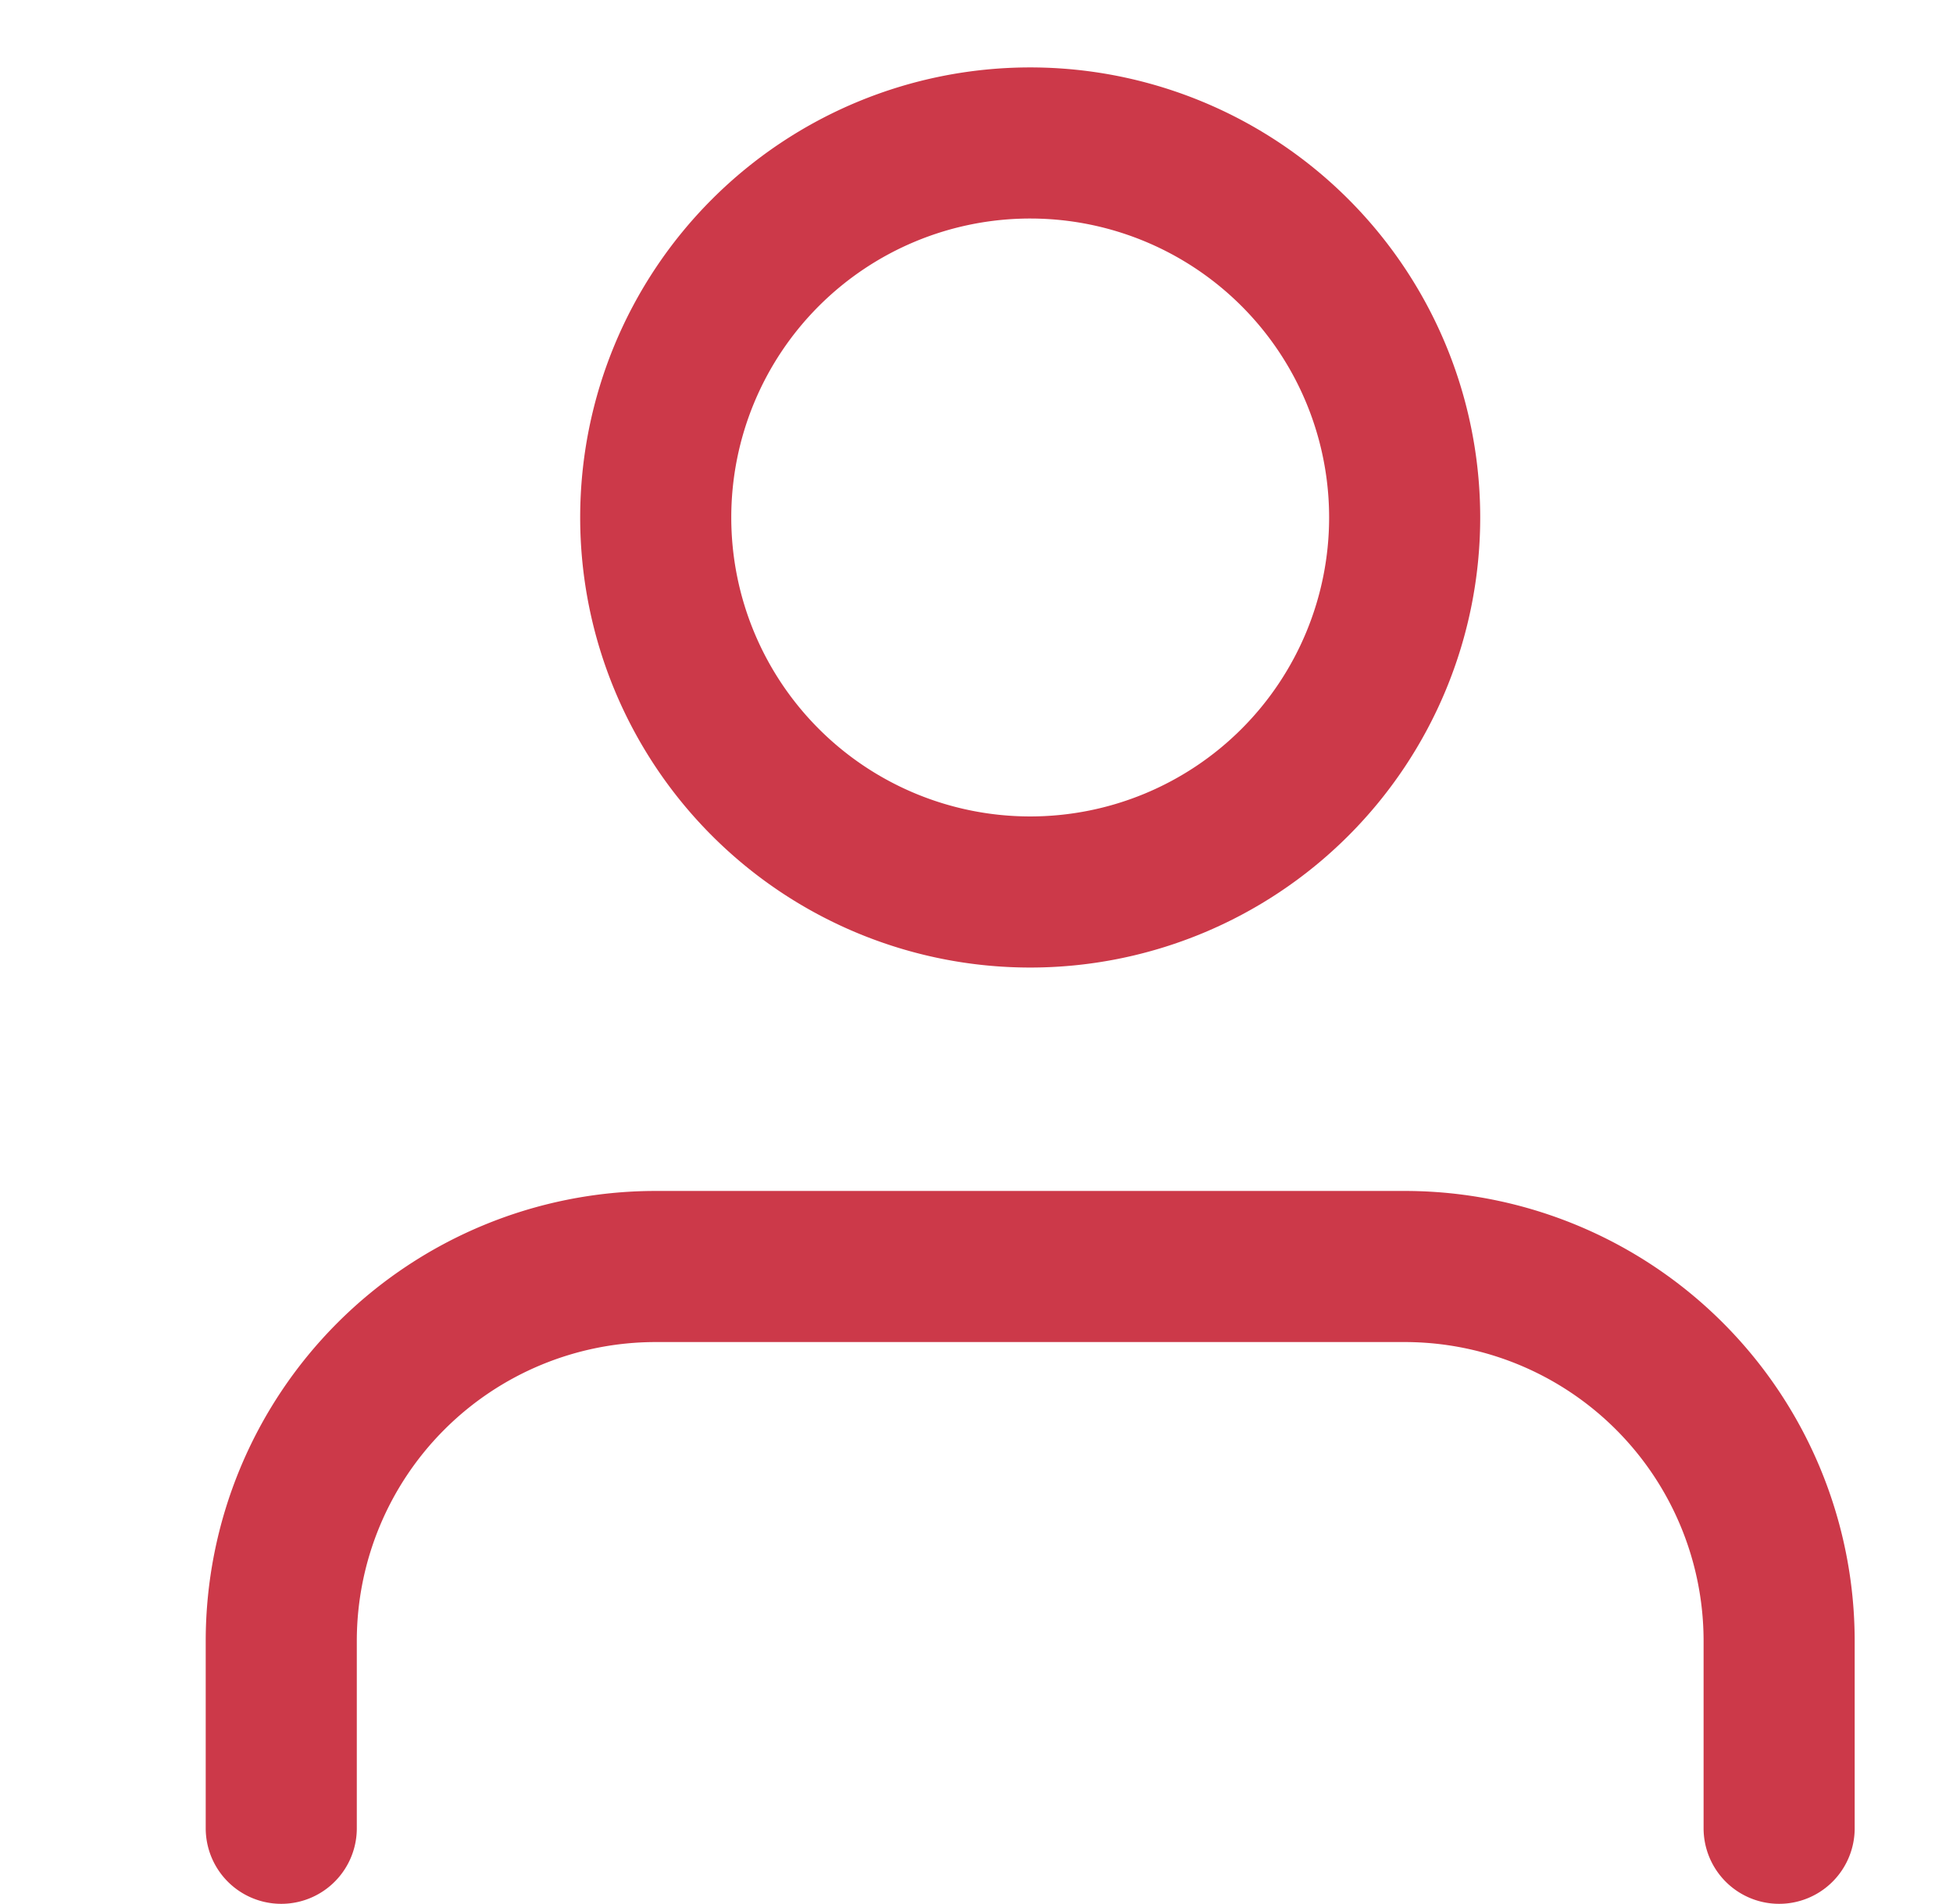 <svg id="Group_242" data-name="Group 242" xmlns="http://www.w3.org/2000/svg" width="16.804" height="16.378" viewBox="0 0 16.804 16.378">
  <rect id="Rectangle_136" data-name="Rectangle 136" width="16.804" height="16.04" fill="none"/>
  <g id="Icon_feather-user" data-name="Icon feather-user" transform="translate(2.42 1.23)">
    <path id="Path_293" data-name="Path 293" d="M18.888,27.333V25.722A3.222,3.222,0,0,0,15.666,22.5H9.222A3.222,3.222,0,0,0,6,25.722v1.611" transform="translate(-6 -12.834)" fill="none" stroke="#cc3949" stroke-linecap="round" stroke-linejoin="round" stroke-width="1.3"/>
    <path id="Path_294" data-name="Path 294" d="M18.444,7.722A3.222,3.222,0,1,1,15.222,4.5,3.222,3.222,0,0,1,18.444,7.722Z" transform="translate(-8.778 -4.5)" fill="none" stroke="#cc3949" stroke-linecap="round" stroke-linejoin="round" stroke-width="1.3"/>
  </g>
</svg>
